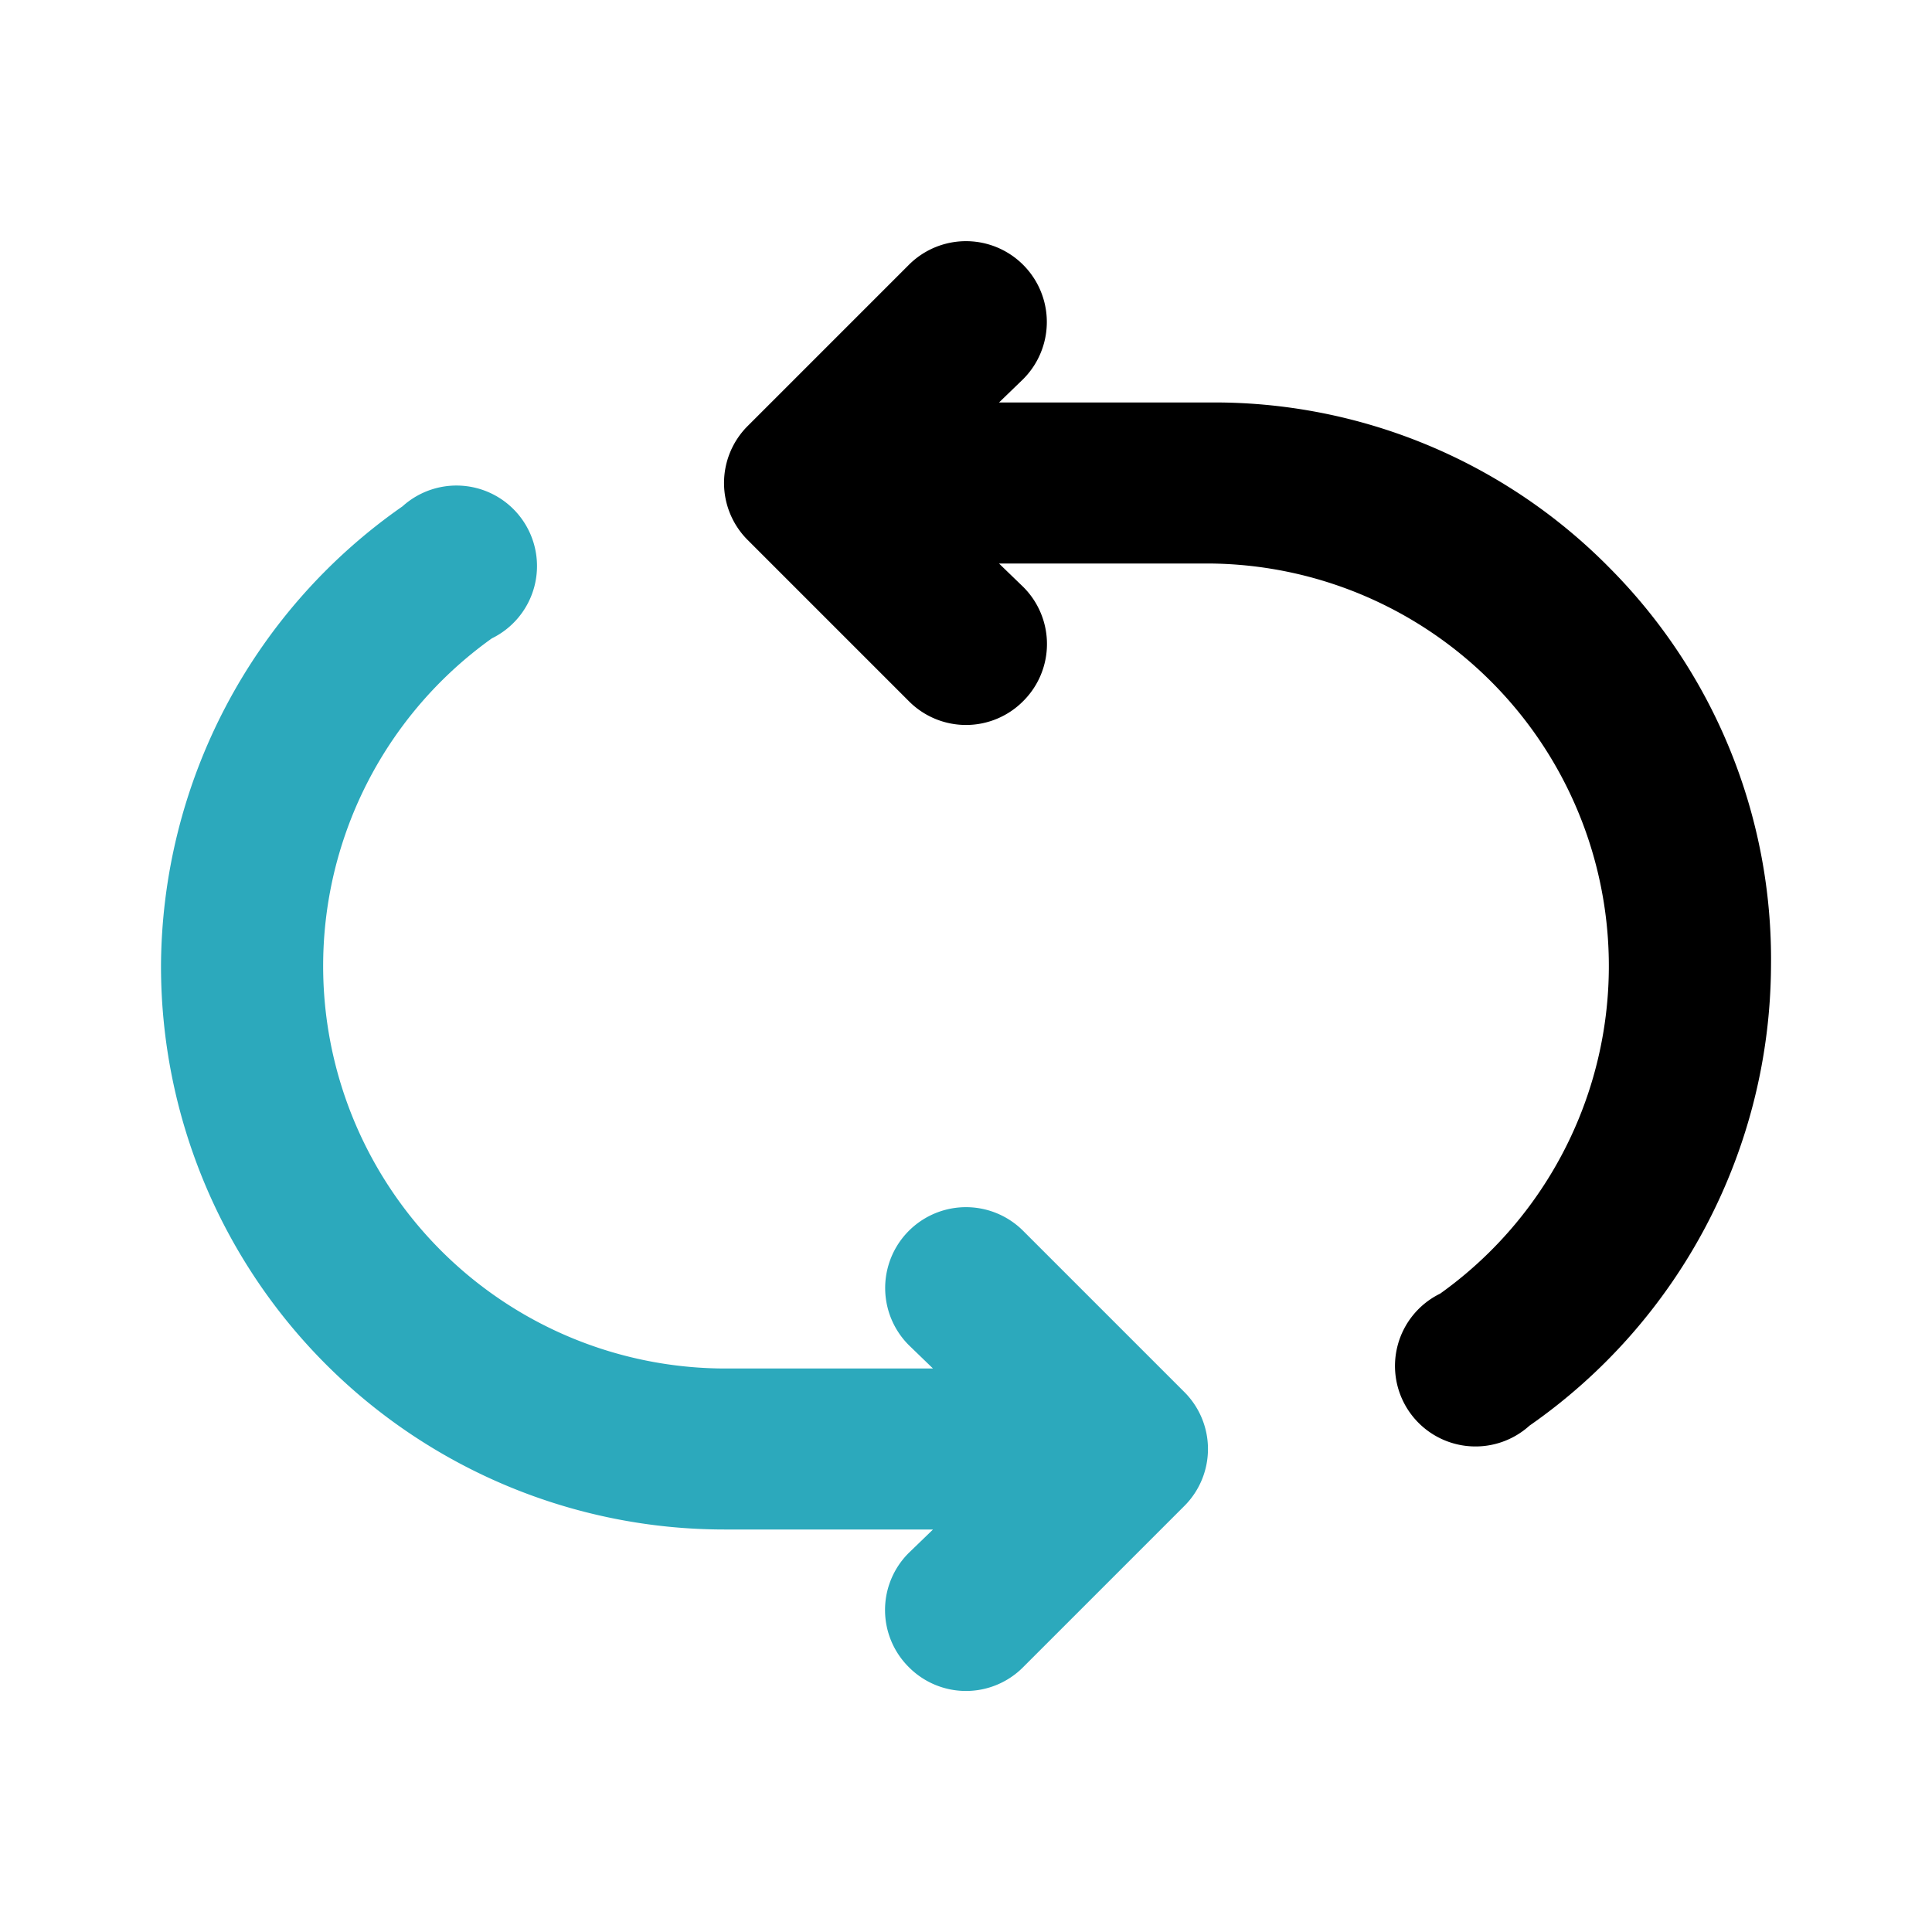 <?xml version="1.0" encoding="utf-8"?>
<svg fill="#000000" width="800px" height="800px" viewBox="0 0 24 24" id="refresh-round" data-name="Flat Color" xmlns="http://www.w3.org/2000/svg" class="icon flat-color"><path id="secondary" d="M14.71,17.29l-2-2a1,1,0,0,0-1.42,1.42l.3.29H9A5,5,0,0,1,6.11,7.93,1,1,0,1,0,5,6.29,7,7,0,0,0,2,12a7,7,0,0,0,7,7h2.59l-.3.29a1,1,0,0,0,0,1.42,1,1,0,0,0,1.42,0l2-2A1,1,0,0,0,14.71,17.29Z" style="fill: rgb(44, 169, 188);"></path><path id="primary" d="M20,7.06A6.89,6.89,0,0,0,15,5H12.41l.3-.29a1,1,0,1,0-1.42-1.42l-2,2a1,1,0,0,0,0,1.42l2,2a1,1,0,0,0,1.42,0,1,1,0,0,0,0-1.42L12.41,7H15a5,5,0,0,1,2.89,9.07A1,1,0,1,0,19,17.71,7,7,0,0,0,22,12,6.89,6.89,0,0,0,20,7.06Z" style="fill: rgb(0, 0, 0);"></path></svg>
